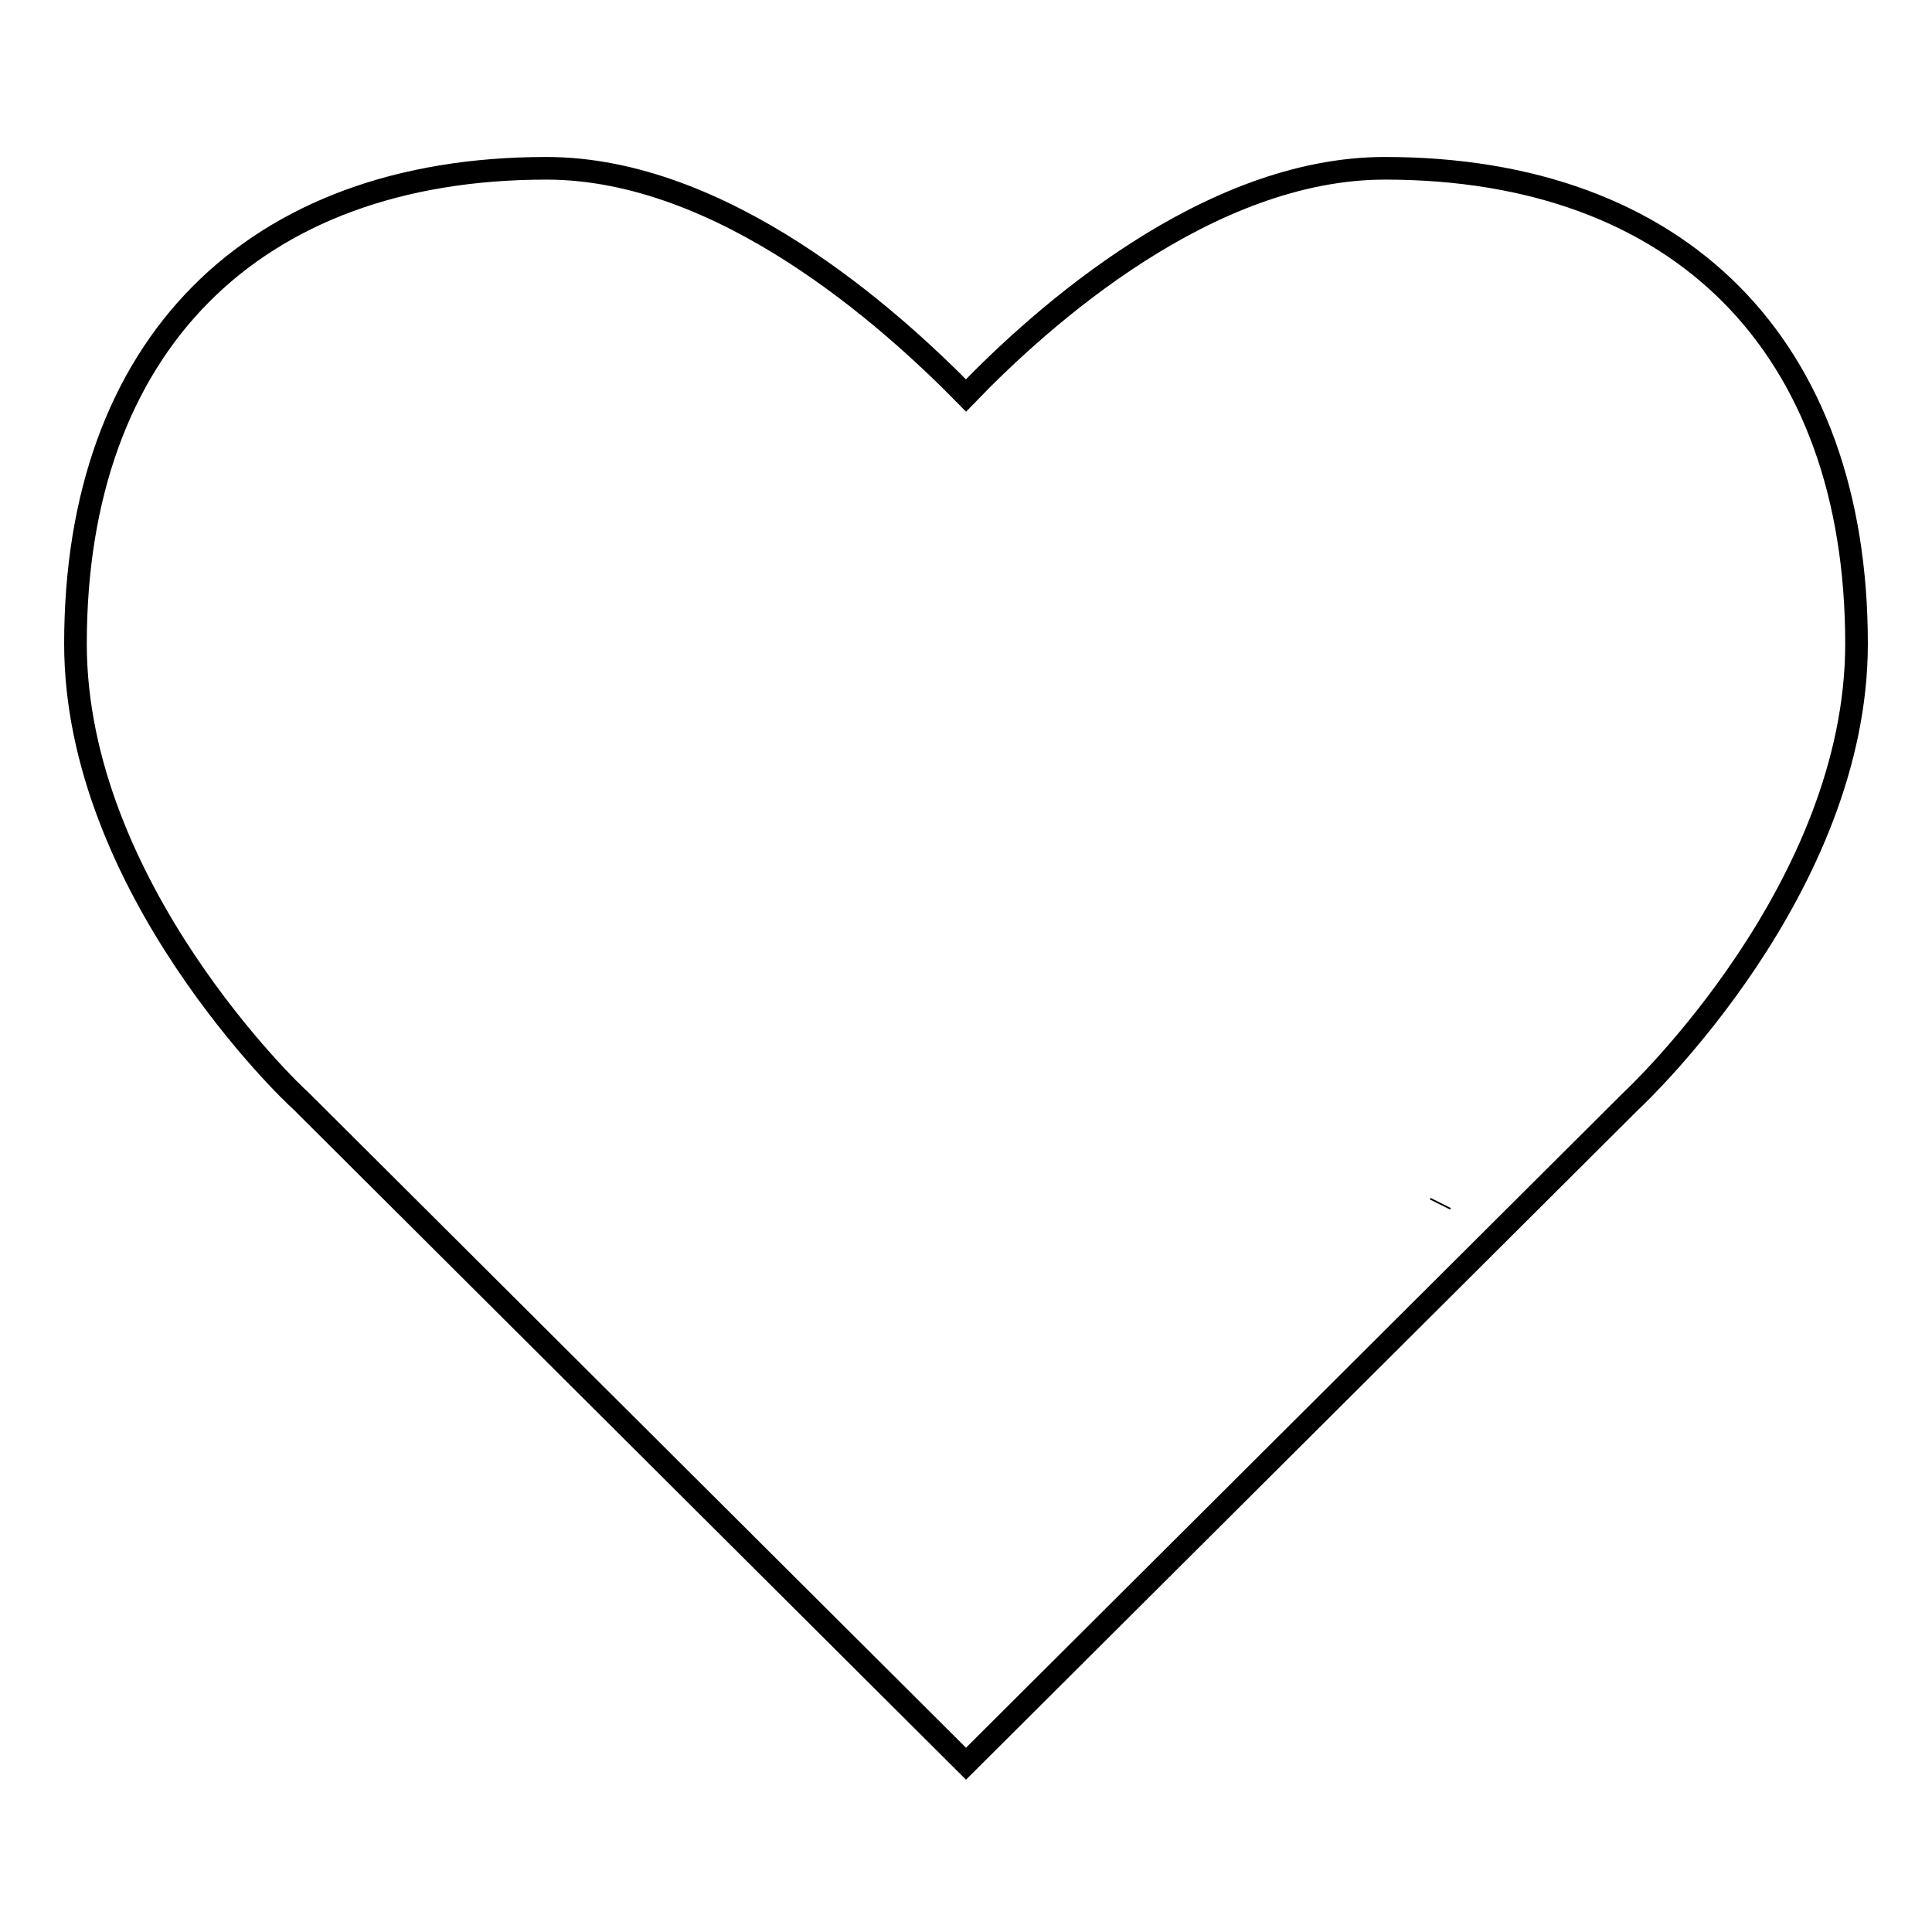 <?xml version="1.0" encoding="utf-8"?>
<!-- Svg Vector Icons : http://www.onlinewebfonts.com/icon -->
<!DOCTYPE svg PUBLIC "-//W3C//DTD SVG 1.1//EN" "http://www.w3.org/Graphics/SVG/1.1/DTD/svg11.dtd">
<svg version="1.1" xmlns="http://www.w3.org/2000/svg" xmlns:xlink="http://www.w3.org/1999/xlink" x="0px" y="0px" viewBox="0 0 256 256" enable-background="new 0 0 256 256" xml:space="preserve">
<g><g><path stroke-width="3" fill-opacity="0" stroke="#000000"  d="M190.8,159.6L190.8,159.6l0.1-0.2L190.8,159.6L190.8,159.6z"/><path stroke-width="3" fill-opacity="0" stroke="#000000"  d="M128,233.7l-88.2-87.9C38.7,144.9,10,117.5,10,85.3c0-39.4,23.4-63,62.4-63c23.4,0,45.4,19.7,55.6,30.1c10.1-10.5,32.1-30.1,55.5-30.1c39.1,0,62.5,23.6,62.5,63c0,32.3-28.8,59.6-30,60.7L128,233.7L128,233.7z"/></g></g>
</svg>